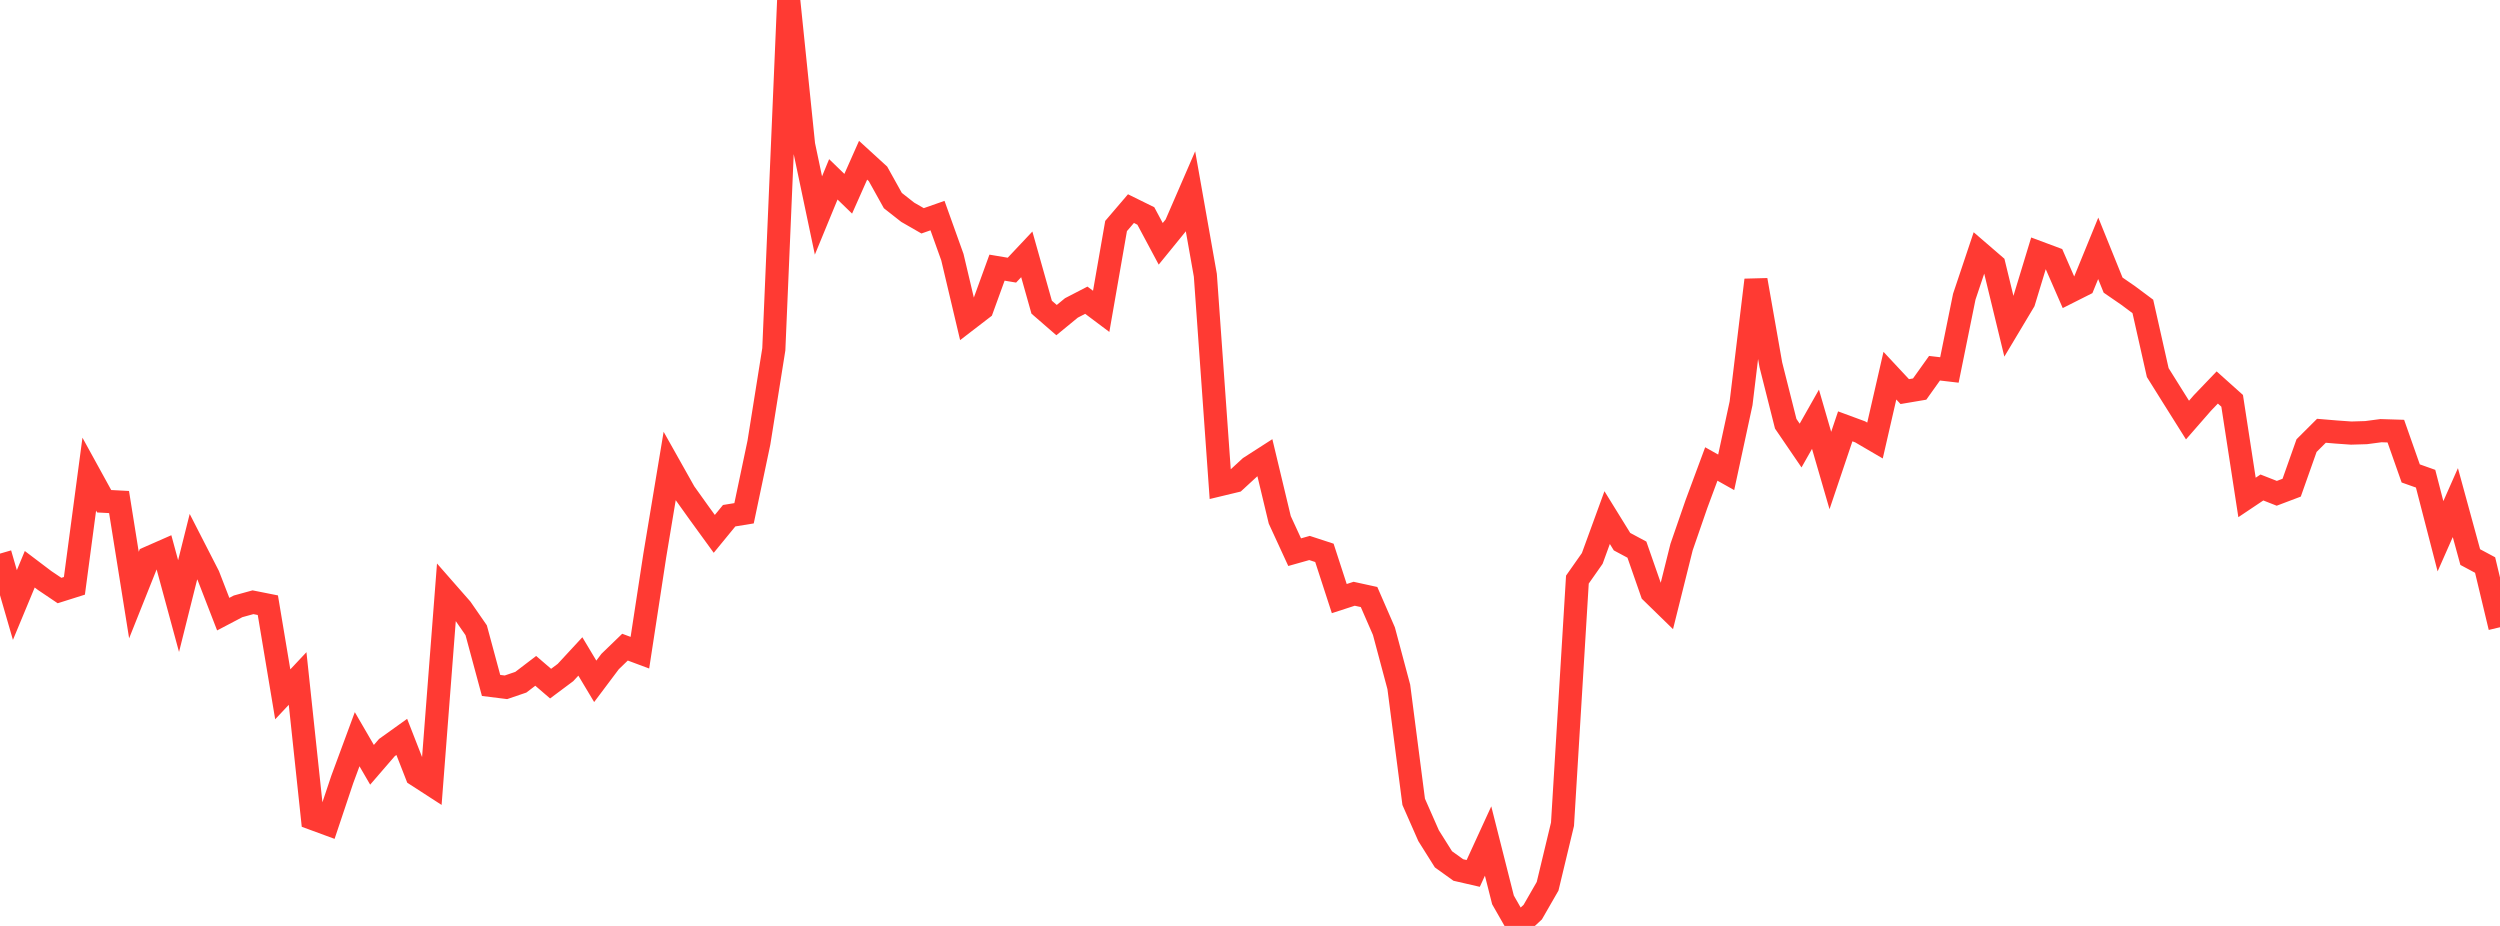 <?xml version="1.0" standalone="no"?>
<!DOCTYPE svg PUBLIC "-//W3C//DTD SVG 1.1//EN" "http://www.w3.org/Graphics/SVG/1.1/DTD/svg11.dtd">

<svg width="135" height="50" viewBox="0 0 135 50" preserveAspectRatio="none" 
  xmlns="http://www.w3.org/2000/svg"
  xmlns:xlink="http://www.w3.org/1999/xlink">


<polyline points="0.0, 29.894 0.804, 32.672 1.607, 30.74 2.411, 31.348 3.214, 31.889 4.018, 31.635 4.821, 25.604 5.625, 27.067 6.429, 27.11 7.232, 32.133 8.036, 30.119 8.839, 29.766 9.643, 32.729 10.446, 29.519 11.25, 31.088 12.054, 33.164 12.857, 32.742 13.661, 32.521 14.464, 32.681 15.268, 37.494 16.071, 36.639 16.875, 44.194 17.679, 44.49 18.482, 42.092 19.286, 39.917 20.089, 41.299 20.893, 40.368 21.696, 39.793 22.5, 41.851 23.304, 42.371 24.107, 31.957 24.911, 32.874 25.714, 34.034 26.518, 37.014 27.321, 37.114 28.125, 36.84 28.929, 36.226 29.732, 36.916 30.536, 36.316 31.339, 35.448 32.143, 36.792 32.946, 35.723 33.75, 34.946 34.554, 35.246 35.357, 30.006 36.161, 25.17 36.964, 26.599 37.768, 27.724 38.571, 28.829 39.375, 27.848 40.179, 27.717 40.982, 23.9 41.786, 18.861 42.589, 0.0 43.393, 7.821 44.196, 11.637 45.0, 9.684 45.804, 10.463 46.607, 8.653 47.411, 9.388 48.214, 10.831 49.018, 11.463 49.821, 11.924 50.625, 11.642 51.429, 13.887 52.232, 17.282 53.036, 16.664 53.839, 14.453 54.643, 14.588 55.446, 13.735 56.25, 16.588 57.054, 17.286 57.857, 16.627 58.661, 16.211 59.464, 16.813 60.268, 12.205 61.071, 11.266 61.875, 11.662 62.679, 13.166 63.482, 12.18 64.286, 10.326 65.089, 14.865 65.893, 26.167 66.696, 25.974 67.5, 25.234 68.304, 24.717 69.107, 28.071 69.911, 29.817 70.714, 29.591 71.518, 29.854 72.321, 32.324 73.125, 32.063 73.929, 32.239 74.732, 34.084 75.536, 37.093 76.339, 43.298 77.143, 45.125 77.946, 46.403 78.75, 46.98 79.554, 47.165 80.357, 45.415 81.161, 48.594 81.964, 50.0 82.768, 49.255 83.571, 47.858 84.375, 44.508 85.179, 31.299 85.982, 30.155 86.786, 27.95 87.589, 29.25 88.393, 29.68 89.196, 31.983 90.0, 32.767 90.804, 29.544 91.607, 27.222 92.411, 25.055 93.214, 25.506 94.018, 21.777 94.821, 15.122 95.625, 19.695 96.429, 22.883 97.232, 24.06 98.036, 22.64 98.839, 25.408 99.643, 23.023 100.446, 23.319 101.25, 23.789 102.054, 20.286 102.857, 21.146 103.661, 21.01 104.464, 19.884 105.268, 19.978 106.071, 16.022 106.875, 13.622 107.679, 14.315 108.482, 17.626 109.286, 16.281 110.089, 13.642 110.893, 13.942 111.696, 15.781 112.5, 15.376 113.304, 13.41 114.107, 15.396 114.911, 15.949 115.714, 16.547 116.518, 20.119 117.321, 21.403 118.125, 22.683 118.929, 21.762 119.732, 20.924 120.536, 21.644 121.339, 26.862 122.143, 26.324 122.946, 26.639 123.75, 26.335 124.554, 24.063 125.357, 23.262 126.161, 23.329 126.964, 23.386 127.768, 23.362 128.571, 23.256 129.375, 23.281 130.179, 25.565 130.982, 25.85 131.786, 28.958 132.589, 27.141 133.393, 30.082 134.196, 30.512 135.0, 33.871" fill="none" stroke="#ff3a33" stroke-width="1.25"/>

</svg>